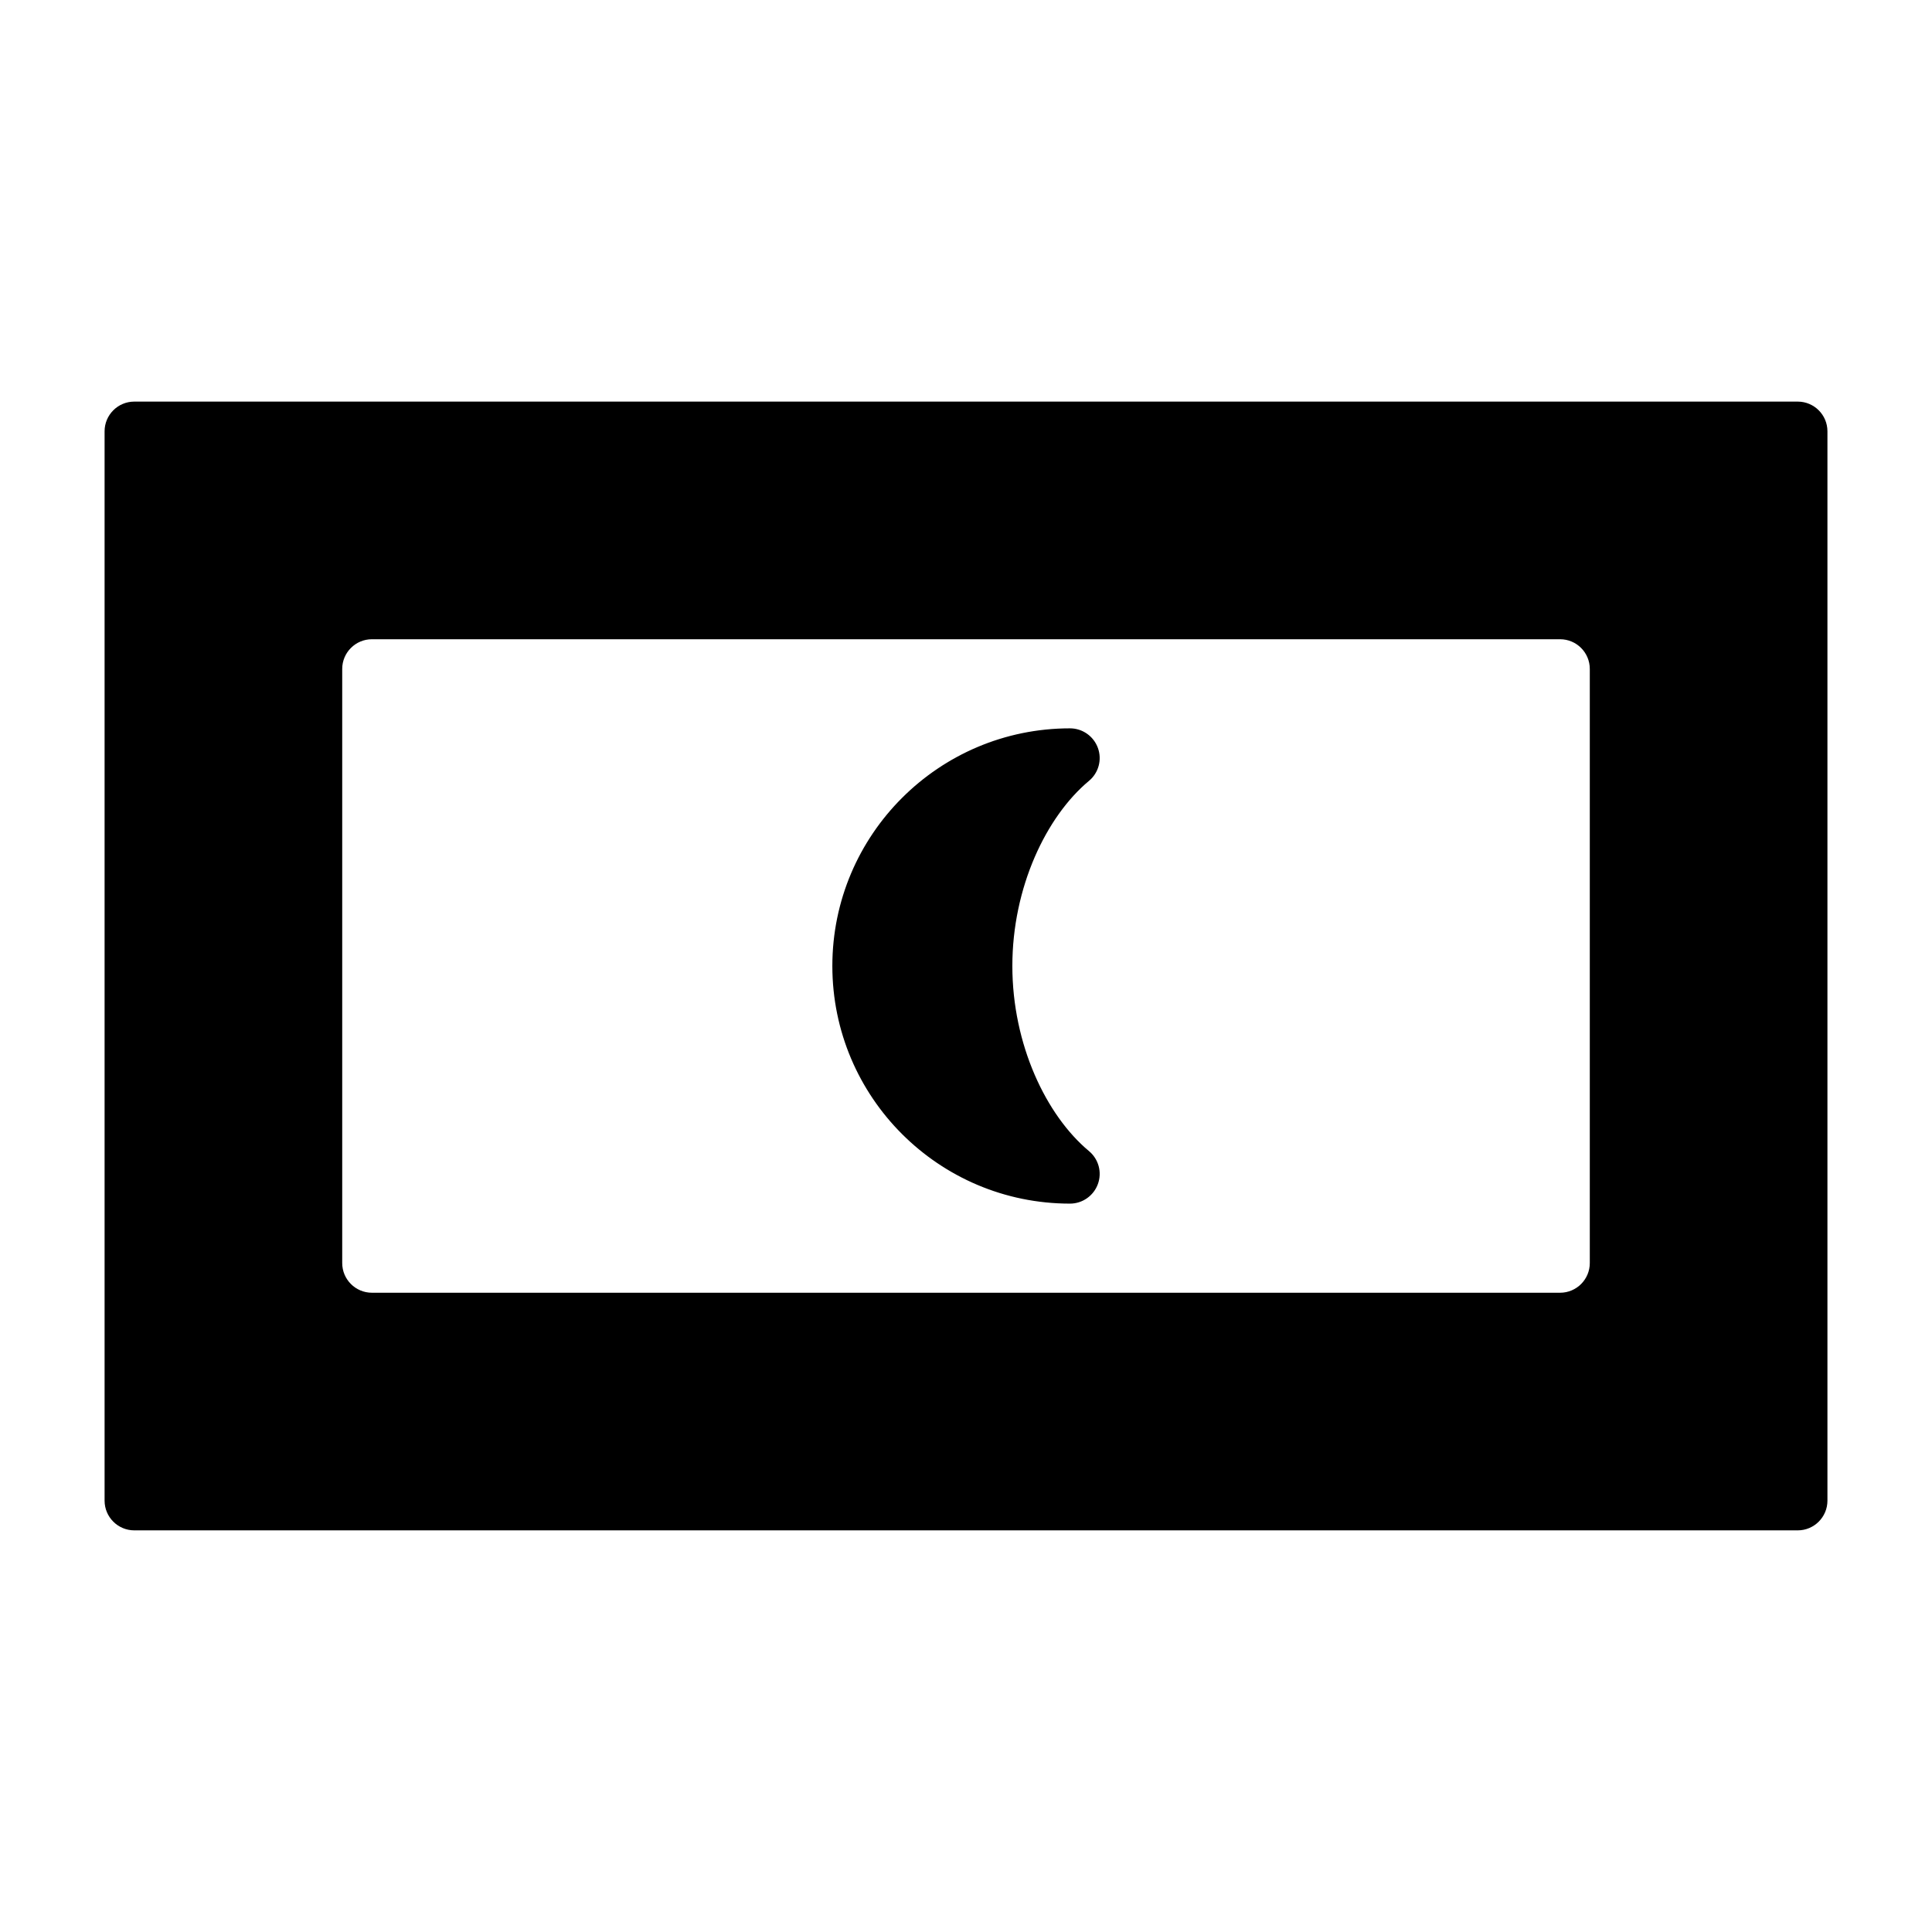 <?xml version="1.0" encoding="UTF-8"?>
<!-- Uploaded to: ICON Repo, www.iconrepo.com, Generator: ICON Repo Mixer Tools -->
<svg fill="#000000" width="800px" height="800px" version="1.1" viewBox="144 144 512 512" xmlns="http://www.w3.org/2000/svg">
 <path d="m628.29 258.3c0-4.344-3.527-7.871-7.871-7.871h-440.83c-4.344 0-7.871 3.527-7.871 7.871v283.39c0 4.344 3.527 7.871 7.871 7.871h440.83c4.344 0 7.871-3.527 7.871-7.871zm-62.977 62.977c0-4.344-3.527-7.871-7.871-7.871h-314.88c-4.344 0-7.871 3.527-7.871 7.871v157.44c0 4.344 3.527 7.871 7.871 7.871h314.88c4.344 0 7.871-3.527 7.871-7.871zm-132.72 29.66c2.551-2.125 3.496-5.606 2.363-8.723-1.133-3.117-4.094-5.195-7.398-5.195-34.762 0-62.977 28.215-62.977 62.977 0 34.762 28.215 62.977 62.977 62.977 3.305 0 6.266-2.078 7.398-5.195 1.133-3.117 0.188-6.598-2.363-8.723-11.352-9.461-20.309-28.246-20.309-49.059s8.957-39.598 20.309-49.059z" fill-rule="evenodd"/>
</svg>